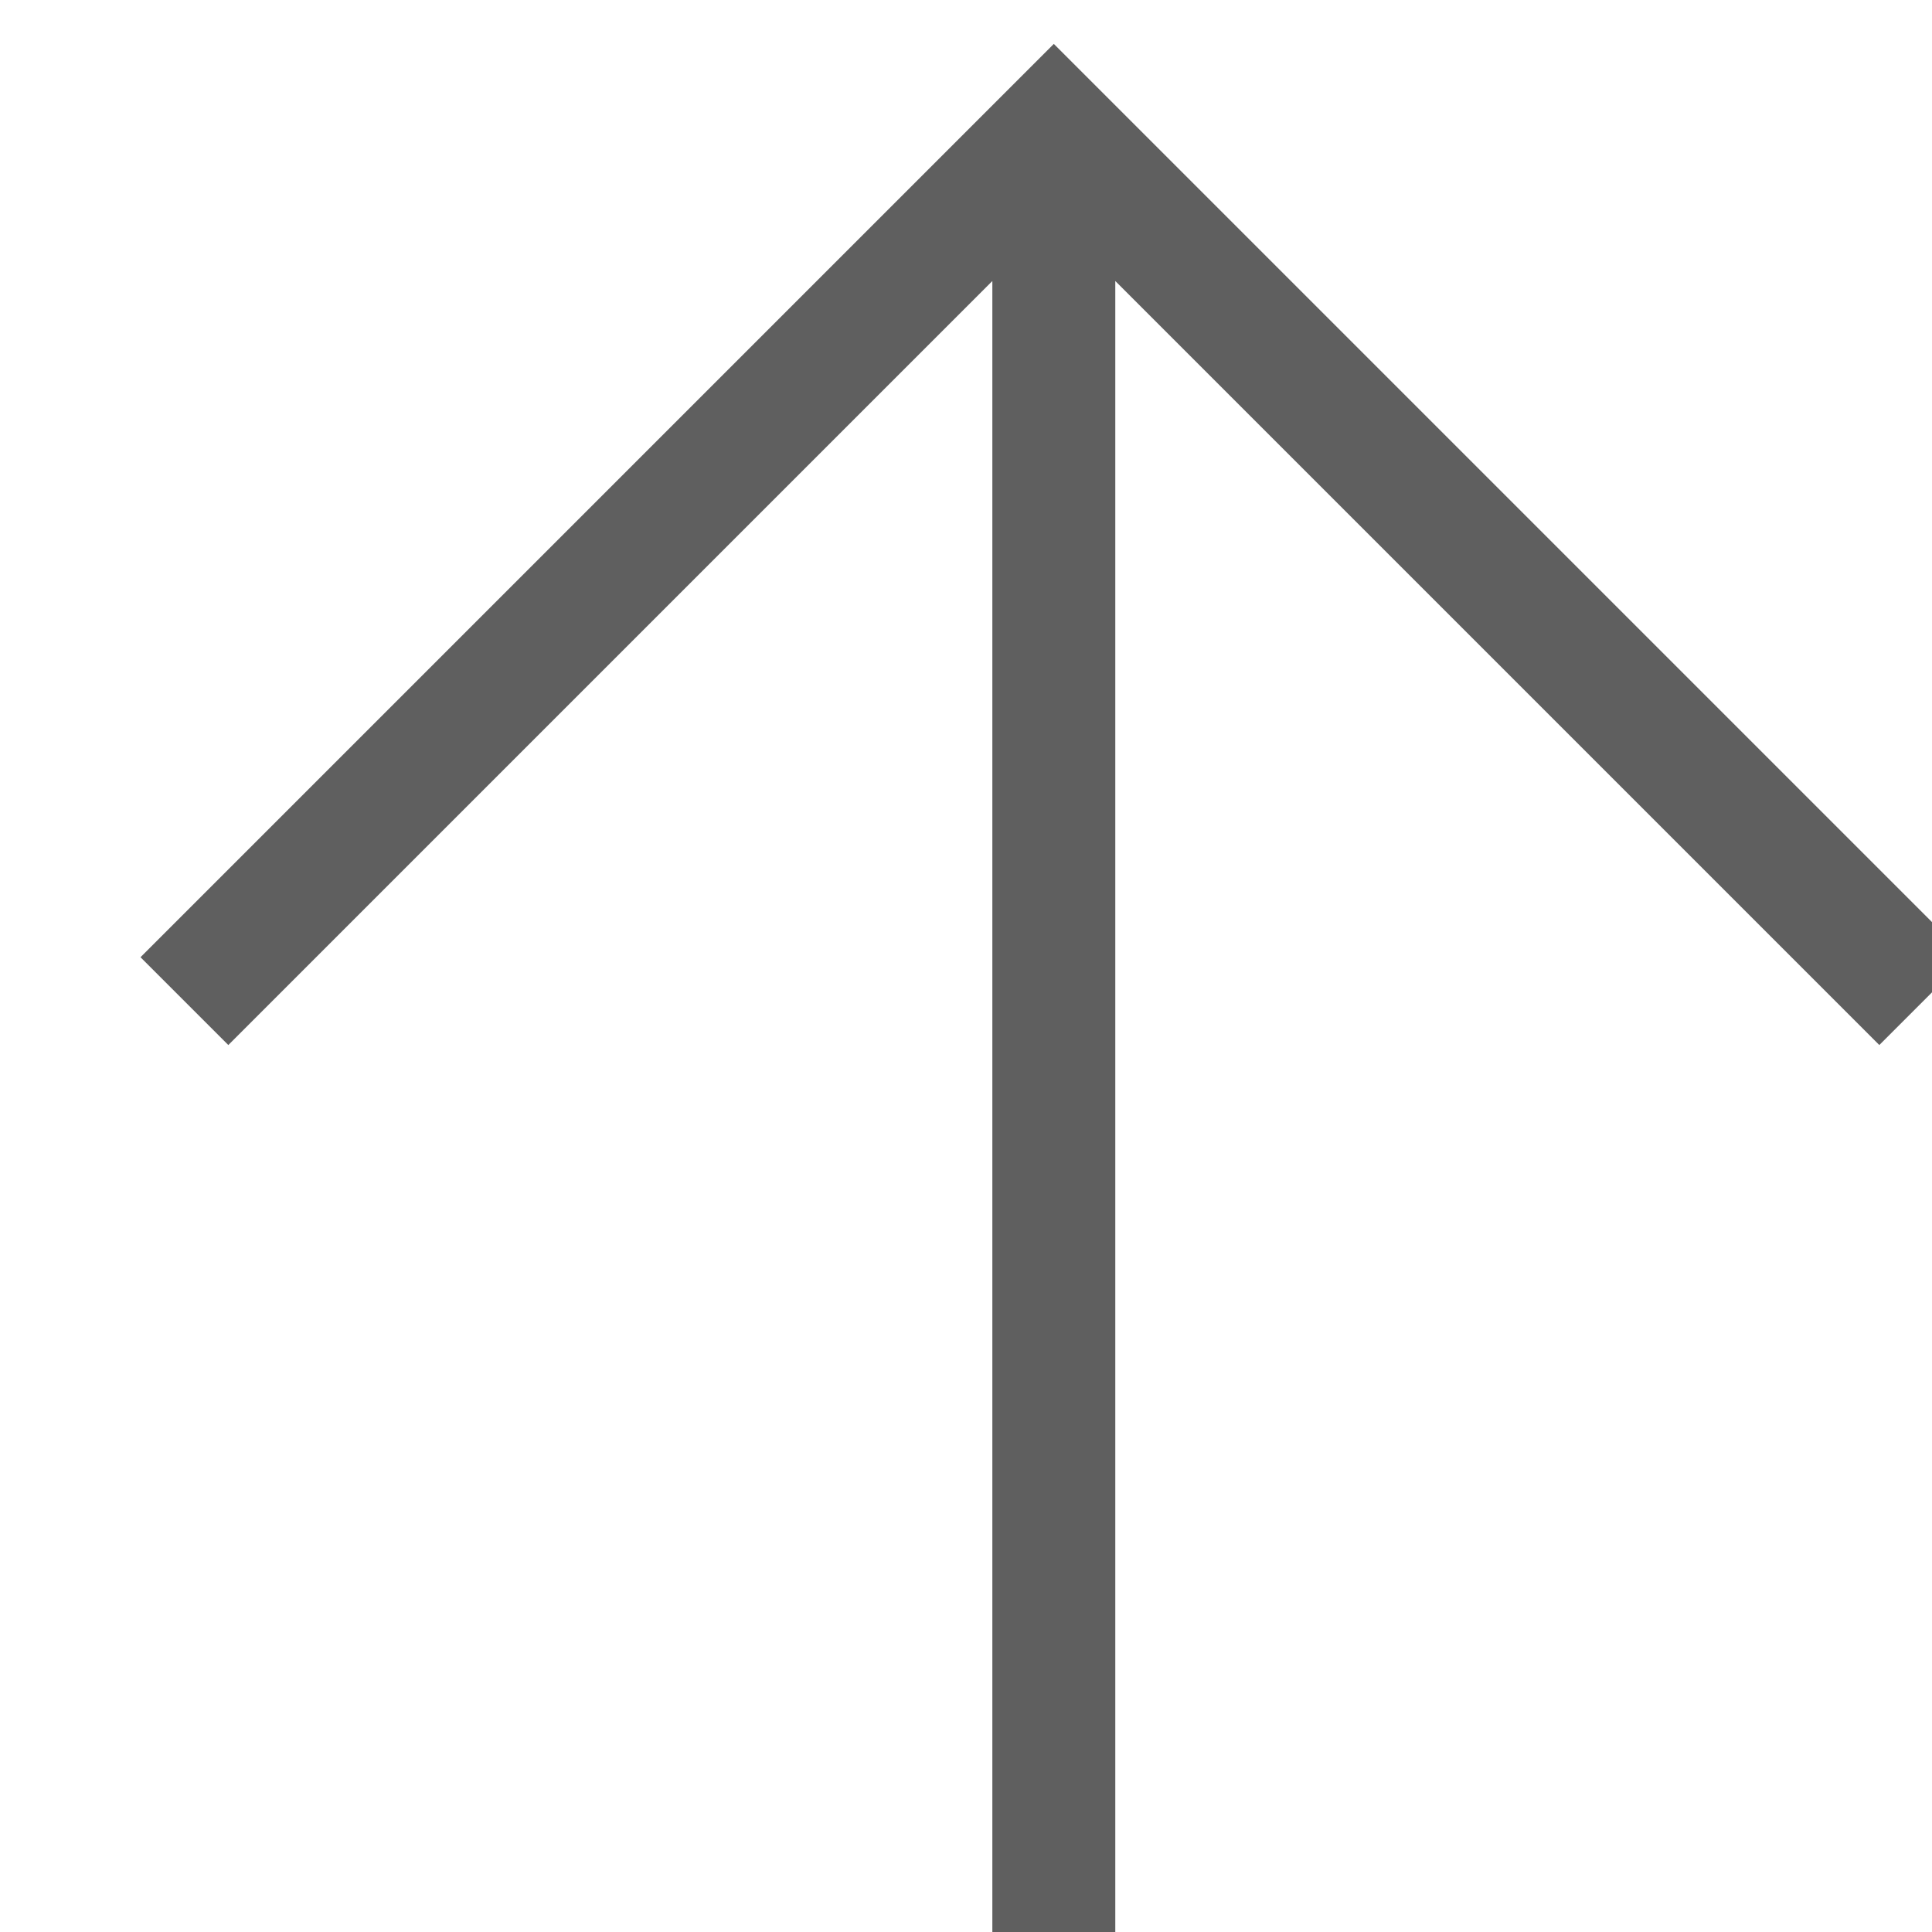 <?xml version="1.0" encoding="utf-8"?>
<!-- Generator: Adobe Illustrator 22.1.0, SVG Export Plug-In . SVG Version: 6.00 Build 0)  -->
<svg version="1.1" id="Calque_1" xmlns="http://www.w3.org/2000/svg" xmlns:xlink="http://www.w3.org/1999/xlink" x="0px" y="0px"
	 viewBox="0 0 22 22" style="enable-background:new 0 0 22 22;" xml:space="preserve">
<style type="text/css">
	.st0{filter:url(#a);enable-background:new    ;}
	.st1{fill:#5F5F5F;}
</style>
<filter  id="a">
	<feFlood  flood-color="#FFF" flood-opacity="1" result="floodOut"></feFlood>
	<feComposite  in="floodOut" in2="SourceGraphic" operator="atop" result="compOut"></feComposite>
	<feBlend  in="compOut" in2="SourceGraphic" mode="normal"></feBlend>
</filter>
<g class="st0">
	<path class="st1" d="M12.7,3.2V22h-1.4V3.2l-8.7,8.7l-1-1L12,0.5l10.4,10.4l-1,1L12.7,3.2z"/>
</g>
</svg>
